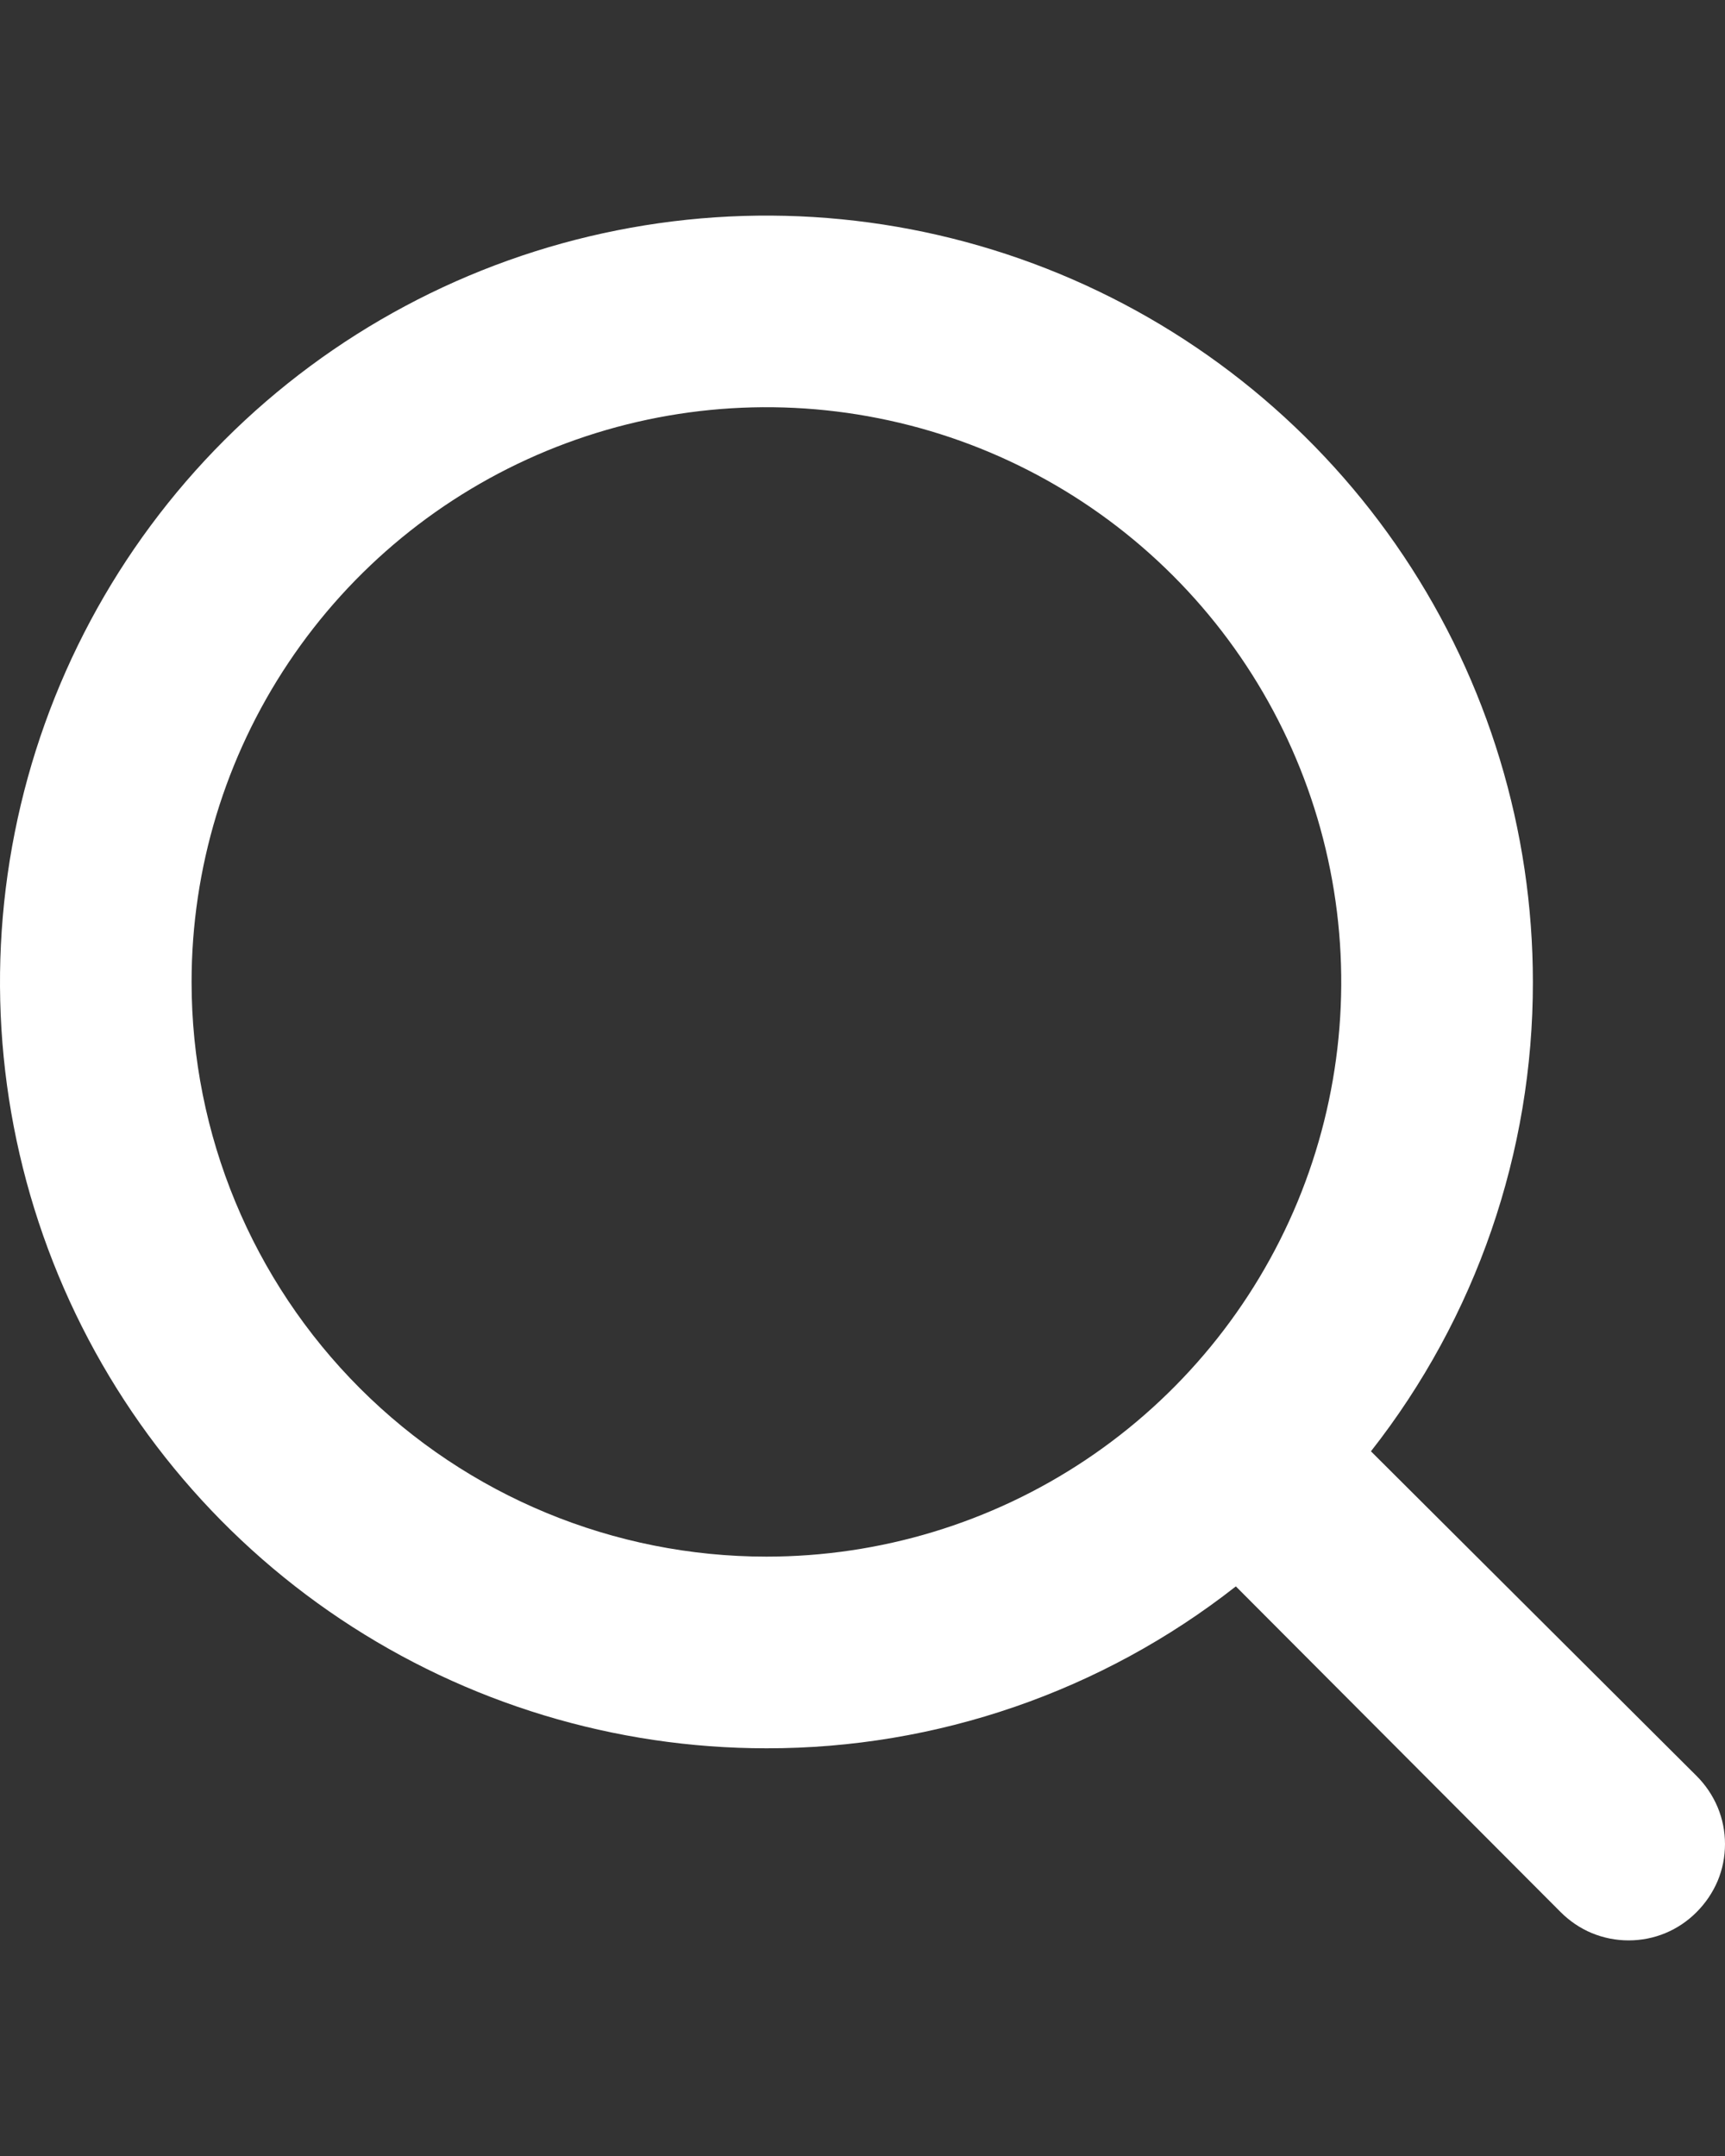 <svg width="16" height="20" viewBox="0 0 16 20" fill="none" xmlns="http://www.w3.org/2000/svg">
<rect x="0" y="0" width="16" height="20" fill="#333333" stroke="none"/>
<path d="M15.737 16.475L12.716 13.463C13.691 12.221 14.22 10.688 14.218 9.109C14.218 7.703 13.801 6.328 13.02 5.159C12.239 3.99 11.128 3.079 9.829 2.541C8.53 2.003 7.101 1.862 5.722 2.137C4.343 2.411 3.076 3.088 2.082 4.082C1.088 5.076 0.411 6.343 0.137 7.722C-0.138 9.101 0.003 10.53 0.541 11.829C1.079 13.128 1.99 14.239 3.159 15.02C4.328 15.801 5.703 16.218 7.109 16.218C8.688 16.22 10.221 15.691 11.463 14.716L14.475 17.737C14.558 17.82 14.656 17.887 14.764 17.932C14.873 17.977 14.989 18 15.106 18C15.224 18 15.34 17.977 15.448 17.932C15.556 17.887 15.655 17.82 15.737 17.737C15.82 17.654 15.886 17.556 15.932 17.448C15.977 17.34 16 17.224 16 17.106C16 16.989 15.977 16.873 15.932 16.765C15.886 16.656 15.82 16.558 15.737 16.475ZM1.777 9.109C1.777 8.054 2.09 7.024 2.676 6.147C3.262 5.27 4.094 4.587 5.069 4.183C6.043 3.78 7.115 3.674 8.149 3.88C9.183 4.085 10.133 4.593 10.879 5.339C11.624 6.084 12.132 7.034 12.338 8.069C12.544 9.103 12.438 10.175 12.035 11.149C11.631 12.123 10.948 12.956 10.071 13.542C9.194 14.128 8.163 14.44 7.109 14.44C5.695 14.44 4.339 13.879 3.339 12.879C2.339 11.879 1.777 10.523 1.777 9.109Z" fill="white"/>
</svg>
